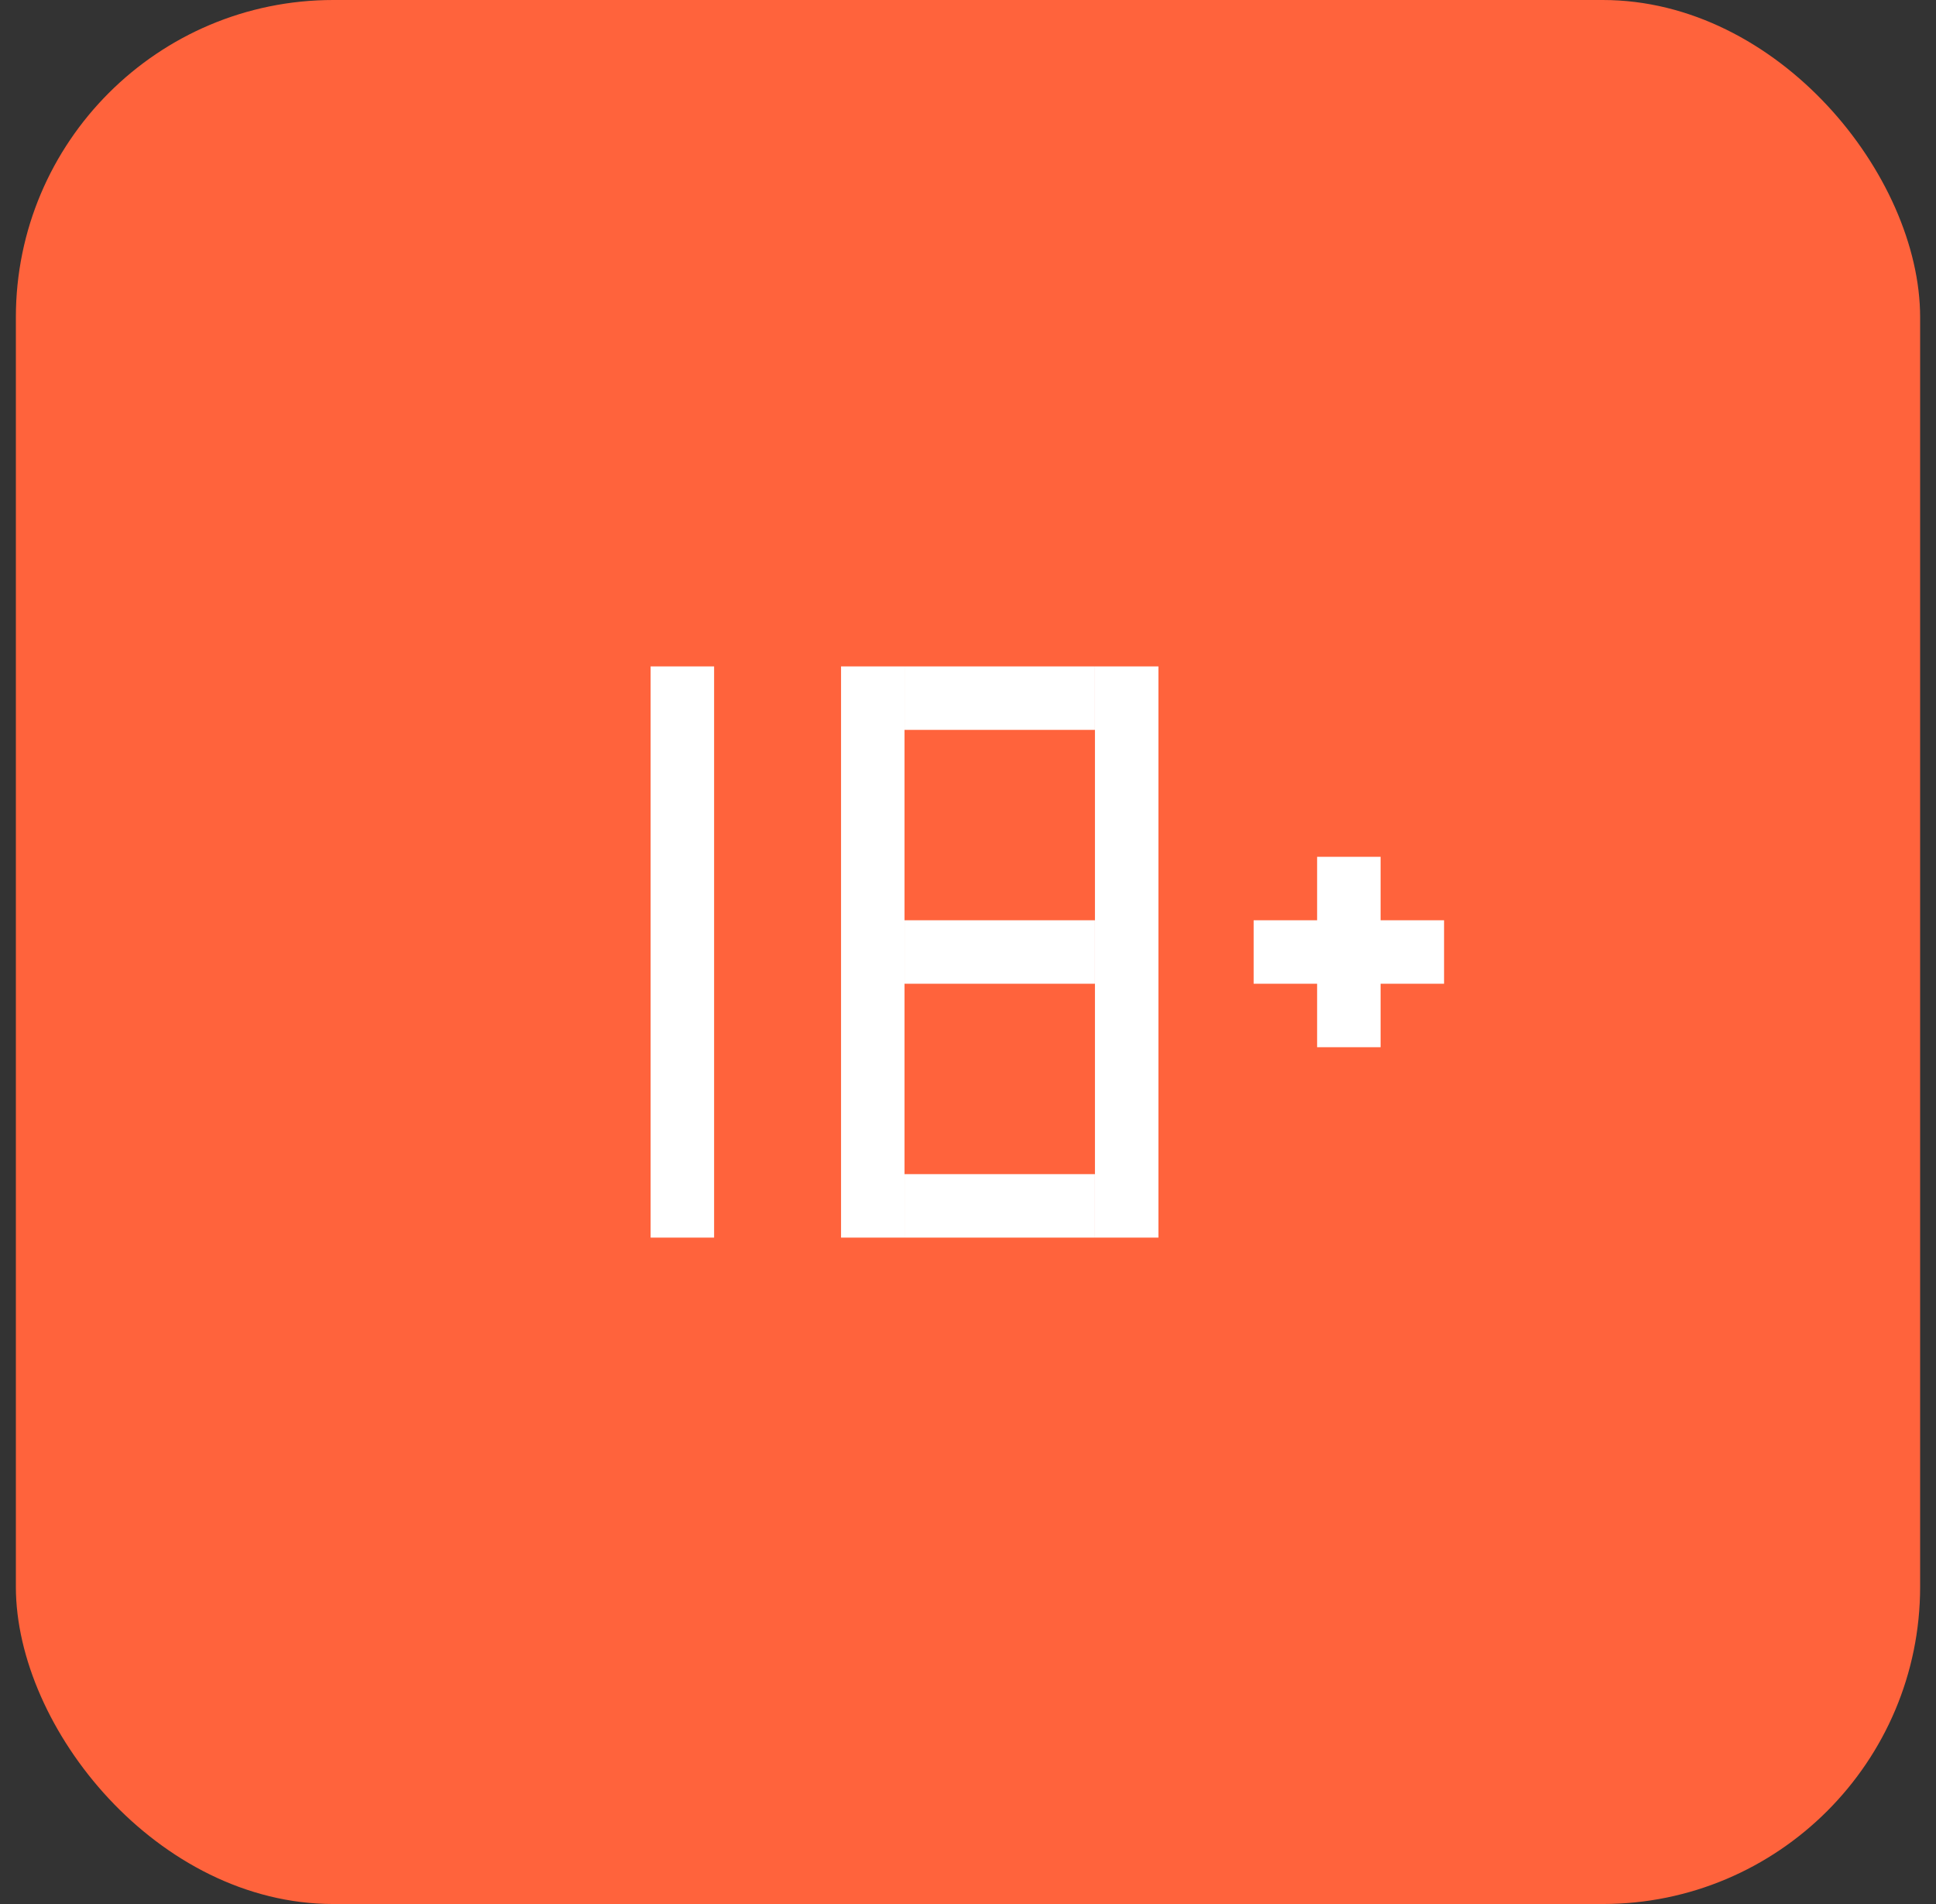 <svg width="61" height="60" viewBox="0 0 61 60" fill="none" xmlns="http://www.w3.org/2000/svg">
<rect x="0" y="0" width="61" height="60" fill="#333333" stroke="none"/>
<rect x="0.5" width="60" height="60" rx="10" fill="#FF633C"/>
<line x1="42.5" y1="27" x2="42.5" y2="33" stroke="white" stroke-width="2"/>
<line x1="39.5" y1="30" x2="45.5" y2="30" stroke="white" stroke-width="2"/>
<line x1="27.5" y1="21" x2="27.5" y2="39" stroke="white" stroke-width="2"/>
<line x1="35.5" y1="21" x2="35.5" y2="39" stroke="white" stroke-width="2"/>
<line x1="28.5" y1="30" x2="34.5" y2="30" stroke="white" stroke-width="2"/>
<line x1="28.5" y1="38" x2="34.5" y2="38" stroke="white" stroke-width="2"/>
<line x1="28.5" y1="22" x2="34.5" y2="22" stroke="white" stroke-width="2"/>
<line x1="21.5" y1="21" x2="21.5" y2="39" stroke="white" stroke-width="2"/>
</svg>
